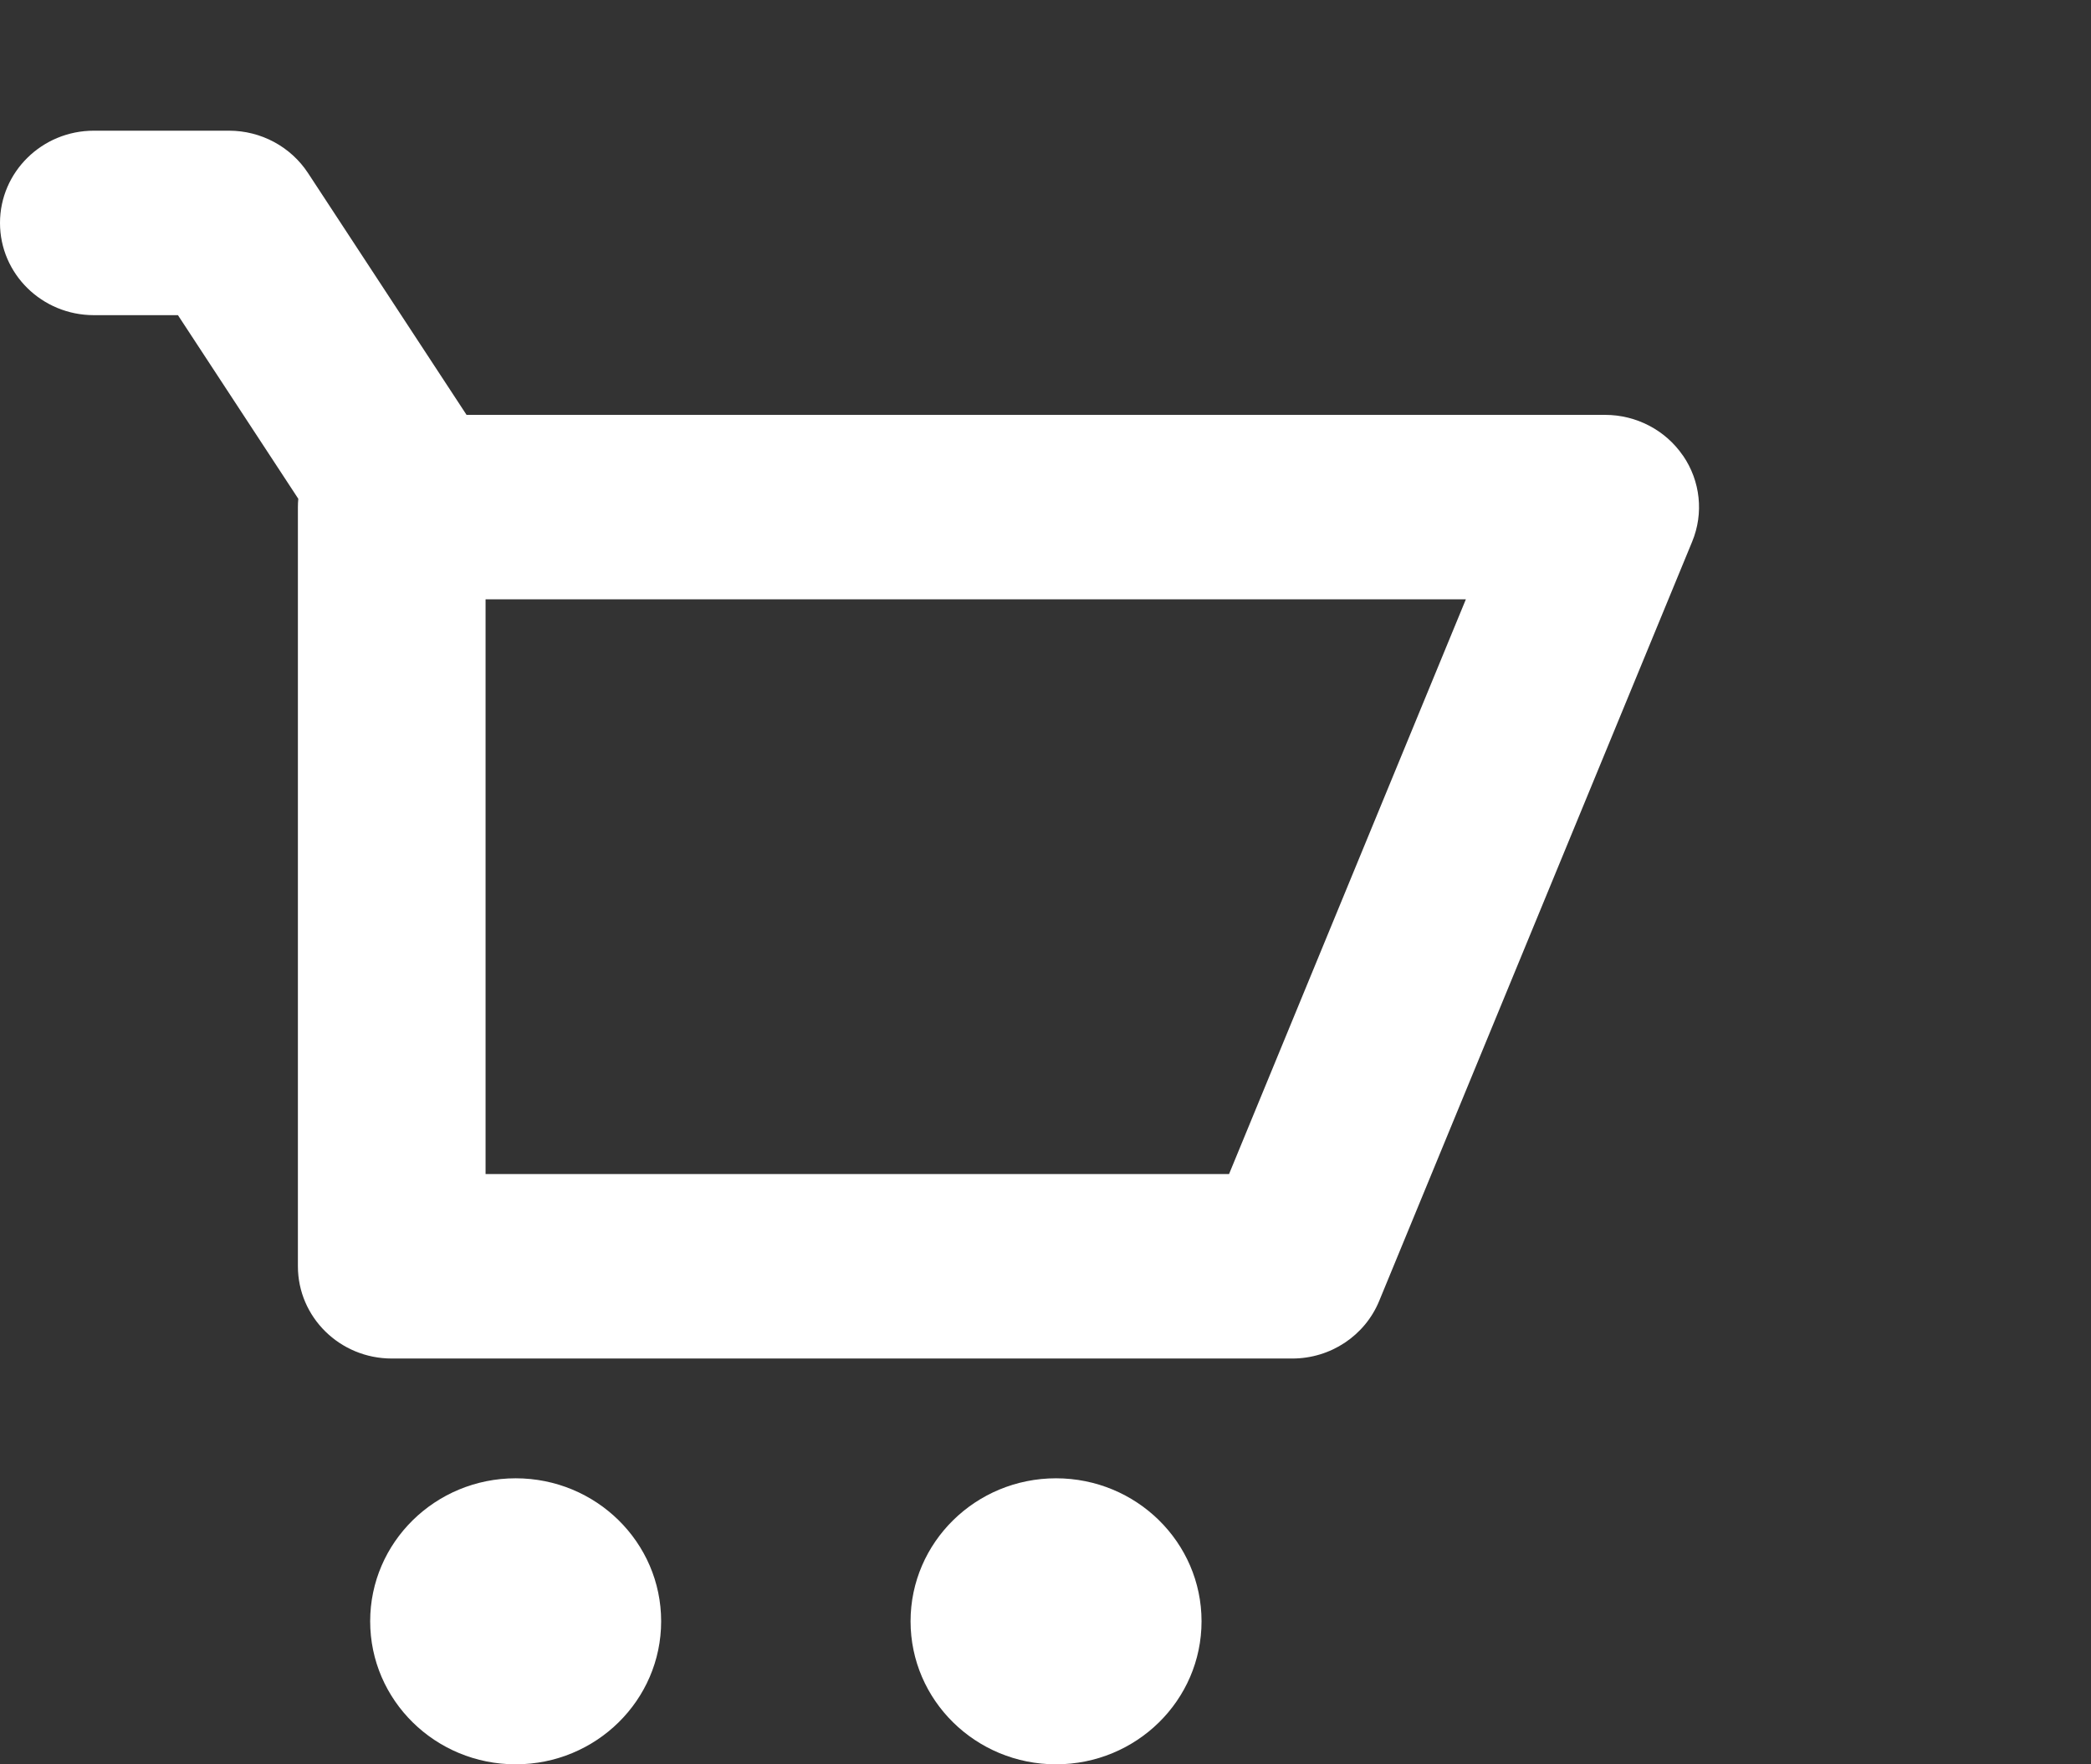 <svg xmlns="http://www.w3.org/2000/svg" width="32" height="27" viewBox="0 0 32 27">
    <rect x="0" y="0" width="32" height="27" fill="#333333" stroke="none"/>
    <path fill="#FFF" fill-rule="evenodd" d="M10.118 24.811c0 1.209-.997 2.189-2.226 2.189-1.23 0-2.227-.98-2.227-2.189 0-1.208.997-2.188 2.227-2.188s2.226.98 2.226 2.188zm8.27 0c0 1.209-.997 2.189-2.227 2.189-1.229 0-2.226-.98-2.226-2.189 0-1.208.997-2.188 2.226-2.188 1.23 0 2.227.98 2.227 2.188zm.421-6.844H7.431V9.172h15.002l-3.624 8.795zm6.946-10.995c-.267-.39-.714-.623-1.191-.623H7.14L4.713 2.647C4.448 2.244 3.993 2 3.506 2h-2.07C.643 2 0 2.632 0 3.412c0 .78.643 1.411 1.436 1.411h1.287l1.842 2.81c-.004.042-.006.085-.006.128v11.617c0 .78.643 1.412 1.436 1.412h13.782c.585 0 1.111-.349 1.33-.882L25.896 8.29c.18-.435.127-.929-.14-1.318z"/>
</svg>

